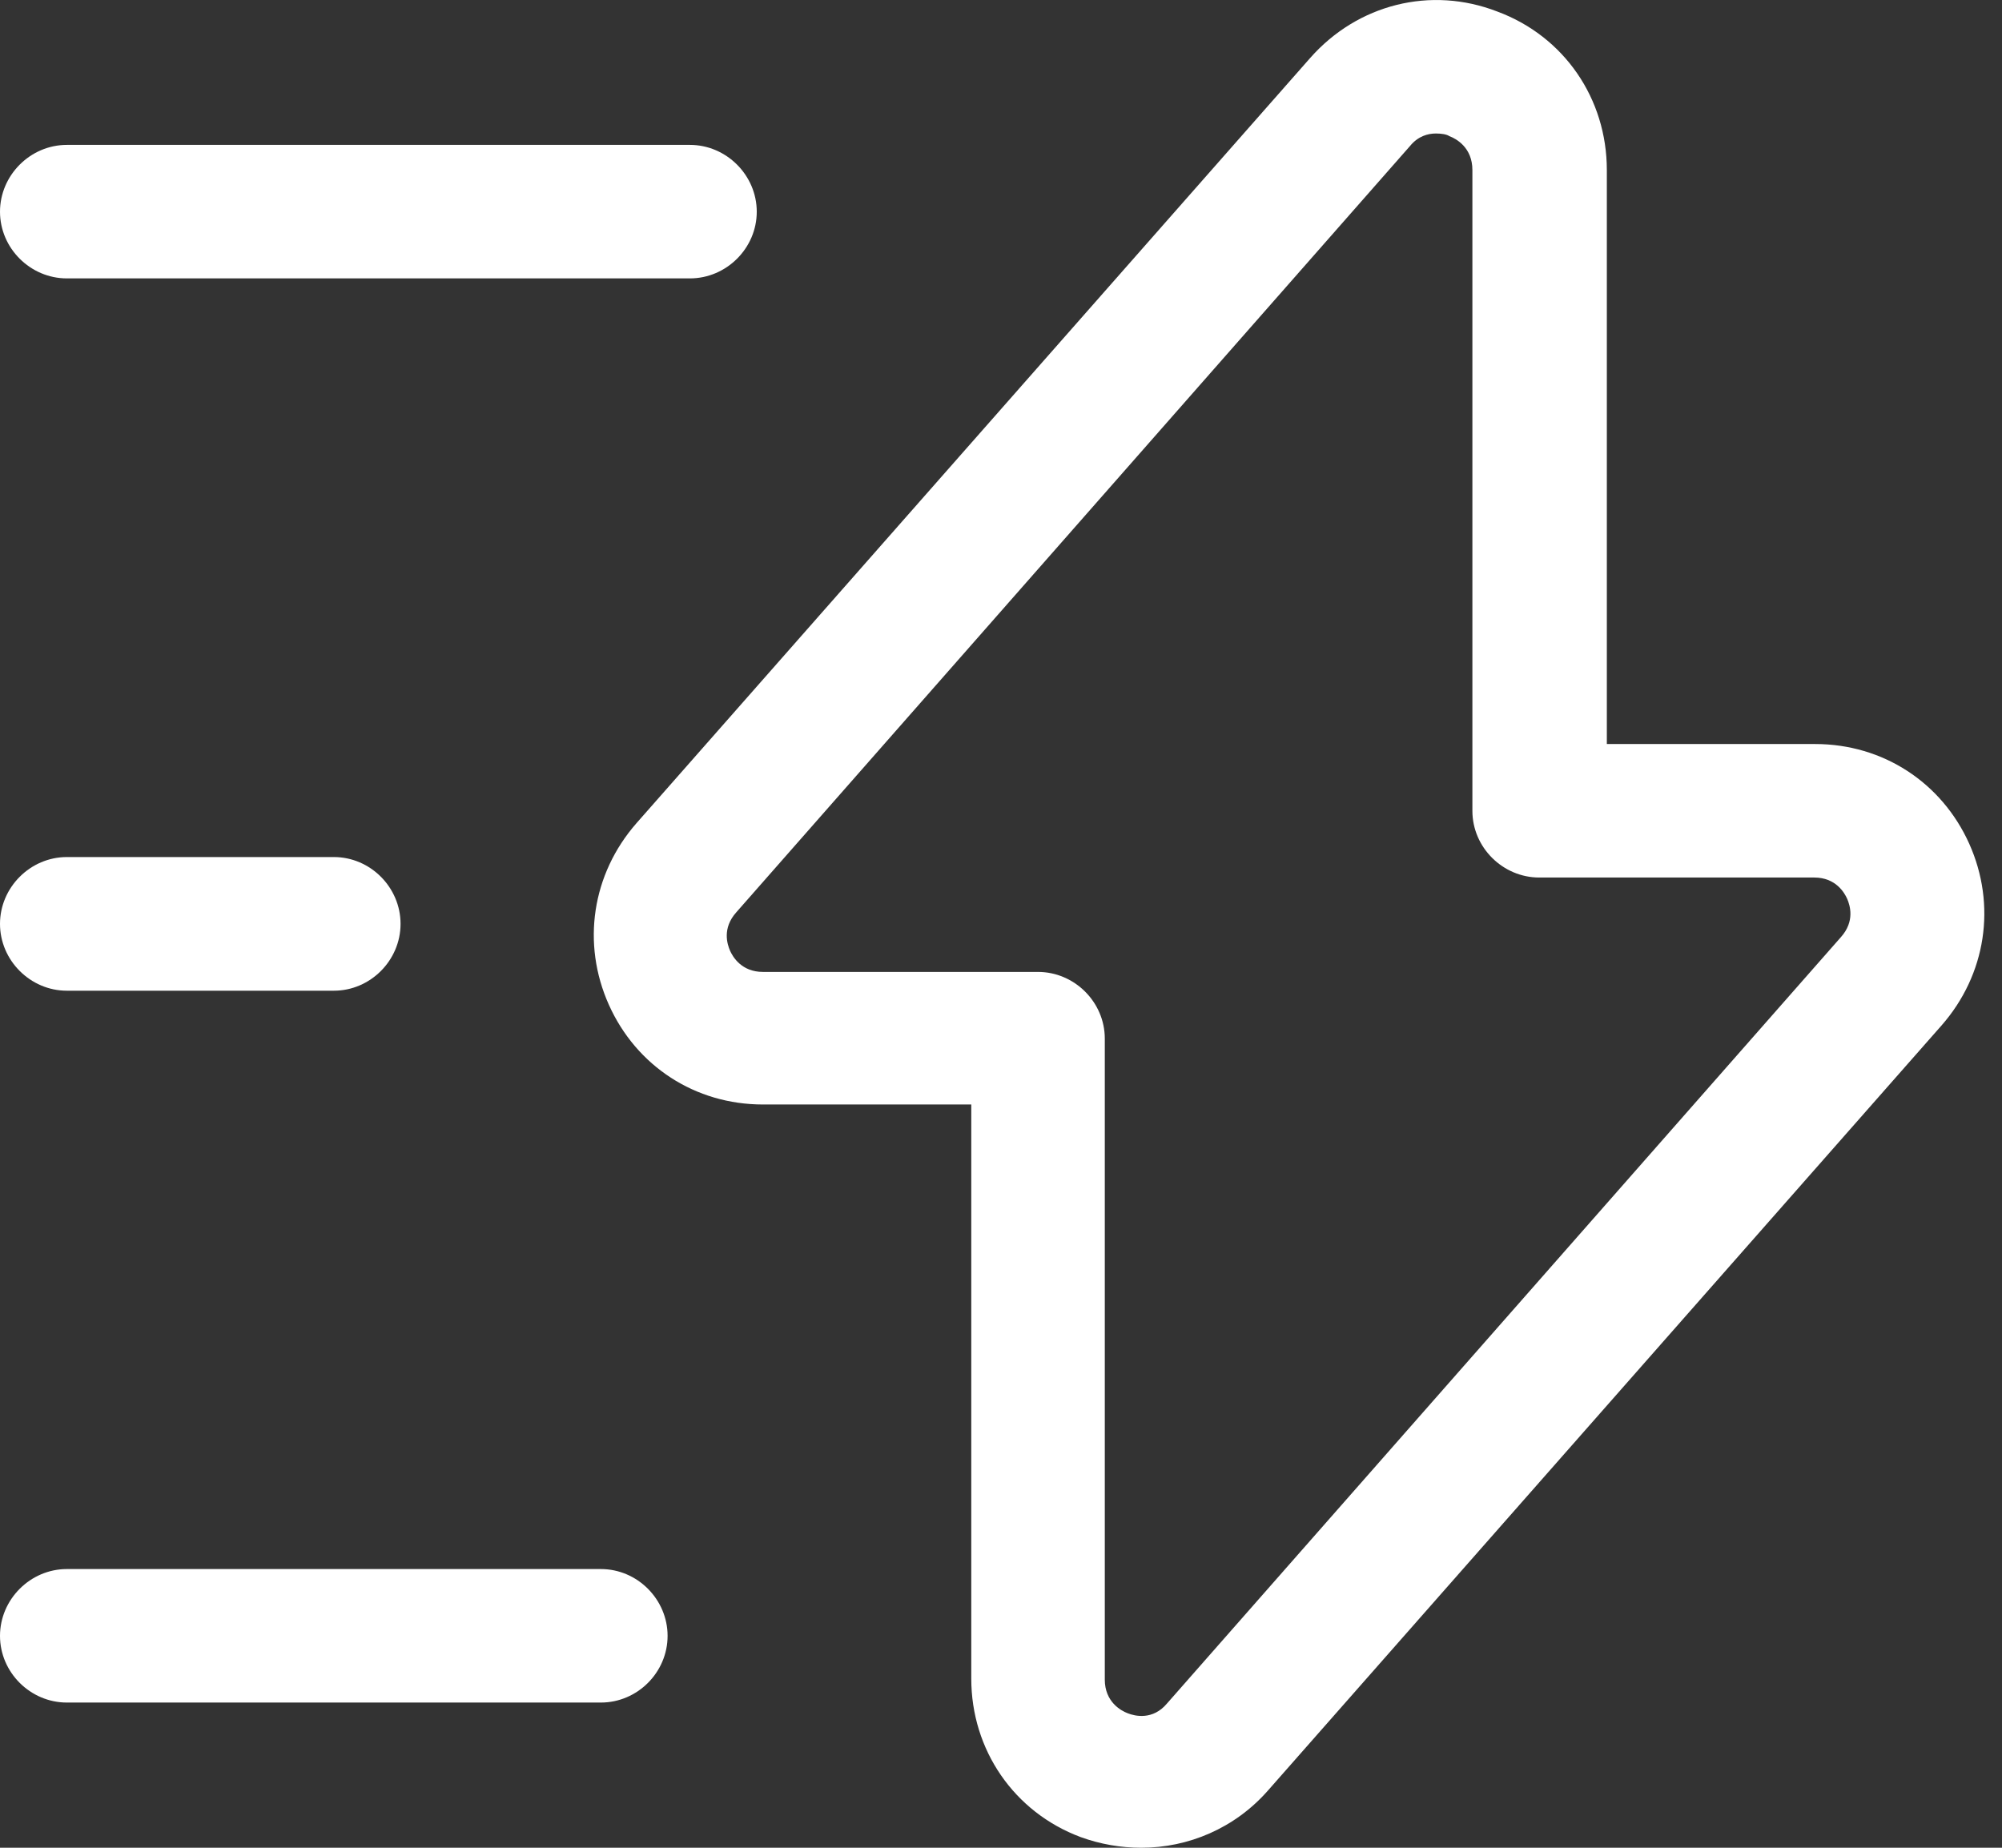 <?xml version="1.0" encoding="UTF-8"?> <svg xmlns="http://www.w3.org/2000/svg" width="13" height="12" viewBox="0 0 13 12" fill="none"><rect x="0" y="0" width="13" height="12" fill="#333333" stroke="none"/><path d="M7.411 12C7.278 12 7.145 11.977 7.018 11.931C6.584 11.769 6.307 11.364 6.307 10.902V7.173H4.954C4.515 7.173 4.133 6.925 3.954 6.526C3.775 6.127 3.844 5.676 4.133 5.346L8.509 0.375C8.816 0.028 9.29 -0.093 9.723 0.075C10.157 0.236 10.434 0.641 10.434 1.104V4.832H11.787C12.226 4.832 12.608 5.081 12.787 5.479C12.966 5.878 12.897 6.329 12.608 6.659L8.232 11.63C8.018 11.873 7.717 12 7.411 12ZM9.324 0.867C9.272 0.867 9.209 0.884 9.157 0.947L4.781 5.925C4.688 6.029 4.723 6.133 4.74 6.173C4.758 6.214 4.815 6.312 4.954 6.312H6.74C6.977 6.312 7.174 6.508 7.174 6.745V10.908C7.174 11.052 7.278 11.11 7.324 11.127C7.37 11.145 7.486 11.173 7.578 11.063L11.954 6.086C12.047 5.982 12.012 5.878 11.995 5.838C11.977 5.797 11.92 5.699 11.781 5.699H9.995C9.758 5.699 9.561 5.503 9.561 5.266V1.104C9.561 0.959 9.457 0.901 9.411 0.884C9.394 0.872 9.359 0.867 9.324 0.867Z" fill="white"></path><path d="M4.48 1.808H0.434C0.197 1.808 0 1.612 0 1.375C0 1.138 0.197 0.941 0.434 0.941H4.48C4.717 0.941 4.914 1.138 4.914 1.375C4.914 1.612 4.717 1.808 4.48 1.808Z" fill="white"></path><path d="M3.902 11.057H0.434C0.197 11.057 0 10.861 0 10.624C0 10.387 0.197 10.19 0.434 10.19H3.902C4.139 10.19 4.335 10.387 4.335 10.624C4.335 10.861 4.139 11.057 3.902 11.057Z" fill="white"></path><path d="M2.168 6.434H0.434C0.197 6.434 0 6.237 0 6C0 5.763 0.197 5.566 0.434 5.566H2.168C2.405 5.566 2.601 5.763 2.601 6C2.601 6.237 2.405 6.434 2.168 6.434Z" fill="white"></path></svg> 